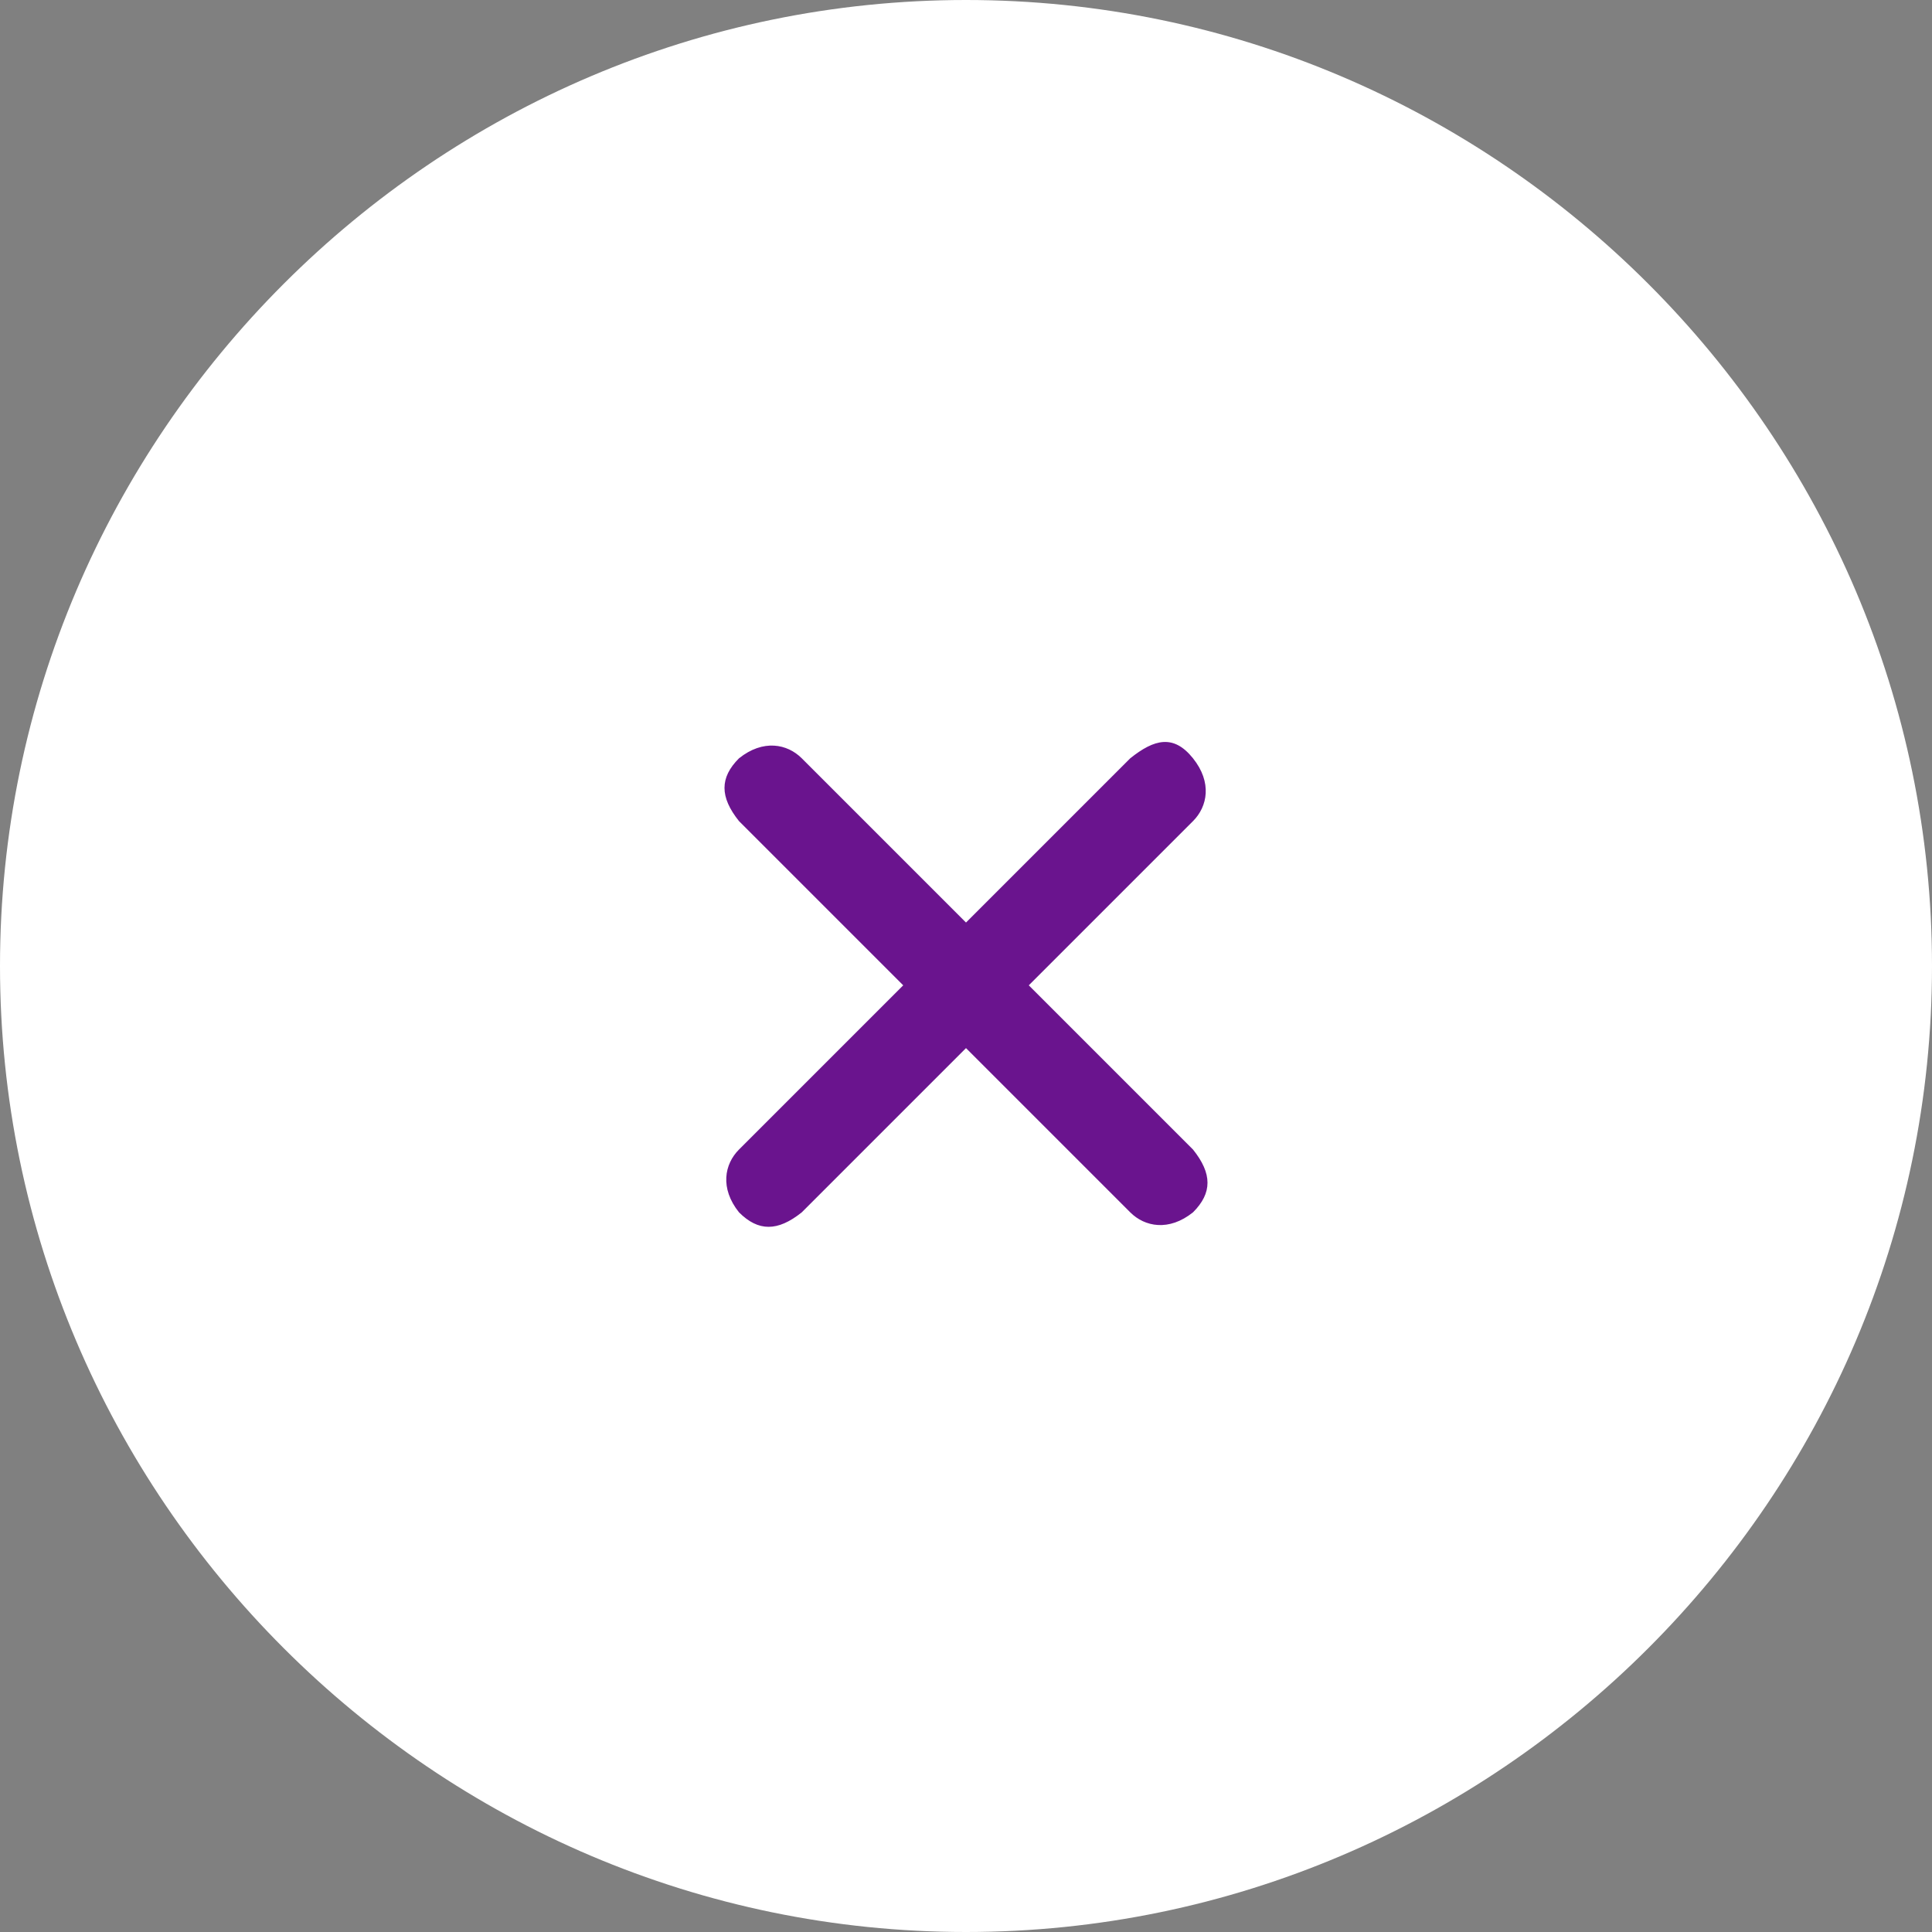 <?xml version="1.0" encoding="utf-8"?>
<!-- Generator: Adobe Illustrator 24.1.0, SVG Export Plug-In . SVG Version: 6.00 Build 0)  -->
<svg version="1.1" id="Layer_1" xmlns="http://www.w3.org/2000/svg" xmlns:xlink="http://www.w3.org/1999/xlink" x="0px" y="0px"
	 viewBox="0 0 40 40" style="enable-background:new 0 0 40 40;" xml:space="preserve">
<rect x="0" y="0" width="40" height="40" fill="#808080" stroke="none"/>
<style type="text/css">
	.st0{fill-rule:evenodd;clip-rule:evenodd;fill:#FFFFFF;}
	.st1{fill-rule:evenodd;clip-rule:evenodd;fill:#6A148E;}
</style>
<path class="st0" d="M20,0C9,0,0,9,0,20s9,20,20,20s20-9,20-20S31,0,20,0z"/>
<path class="st1" d="M15.3,23.8c-0.3,0.3-0.4,0.8,0,1.3c0.4,0.4,0.8,0.4,1.3,0l3.4-3.4l3.4,3.4c0.3,0.3,0.8,0.4,1.3,0
	c0.4-0.4,0.4-0.8,0-1.3l-3.4-3.4l3.4-3.4c0.3-0.3,0.4-0.8,0-1.3s-0.8-0.4-1.3,0L20,19.1l-3.4-3.4c-0.3-0.3-0.8-0.4-1.3,0
	c-0.4,0.4-0.4,0.8,0,1.3l3.4,3.4C18.7,20.4,15.3,23.8,15.3,23.8z"/>
</svg>

